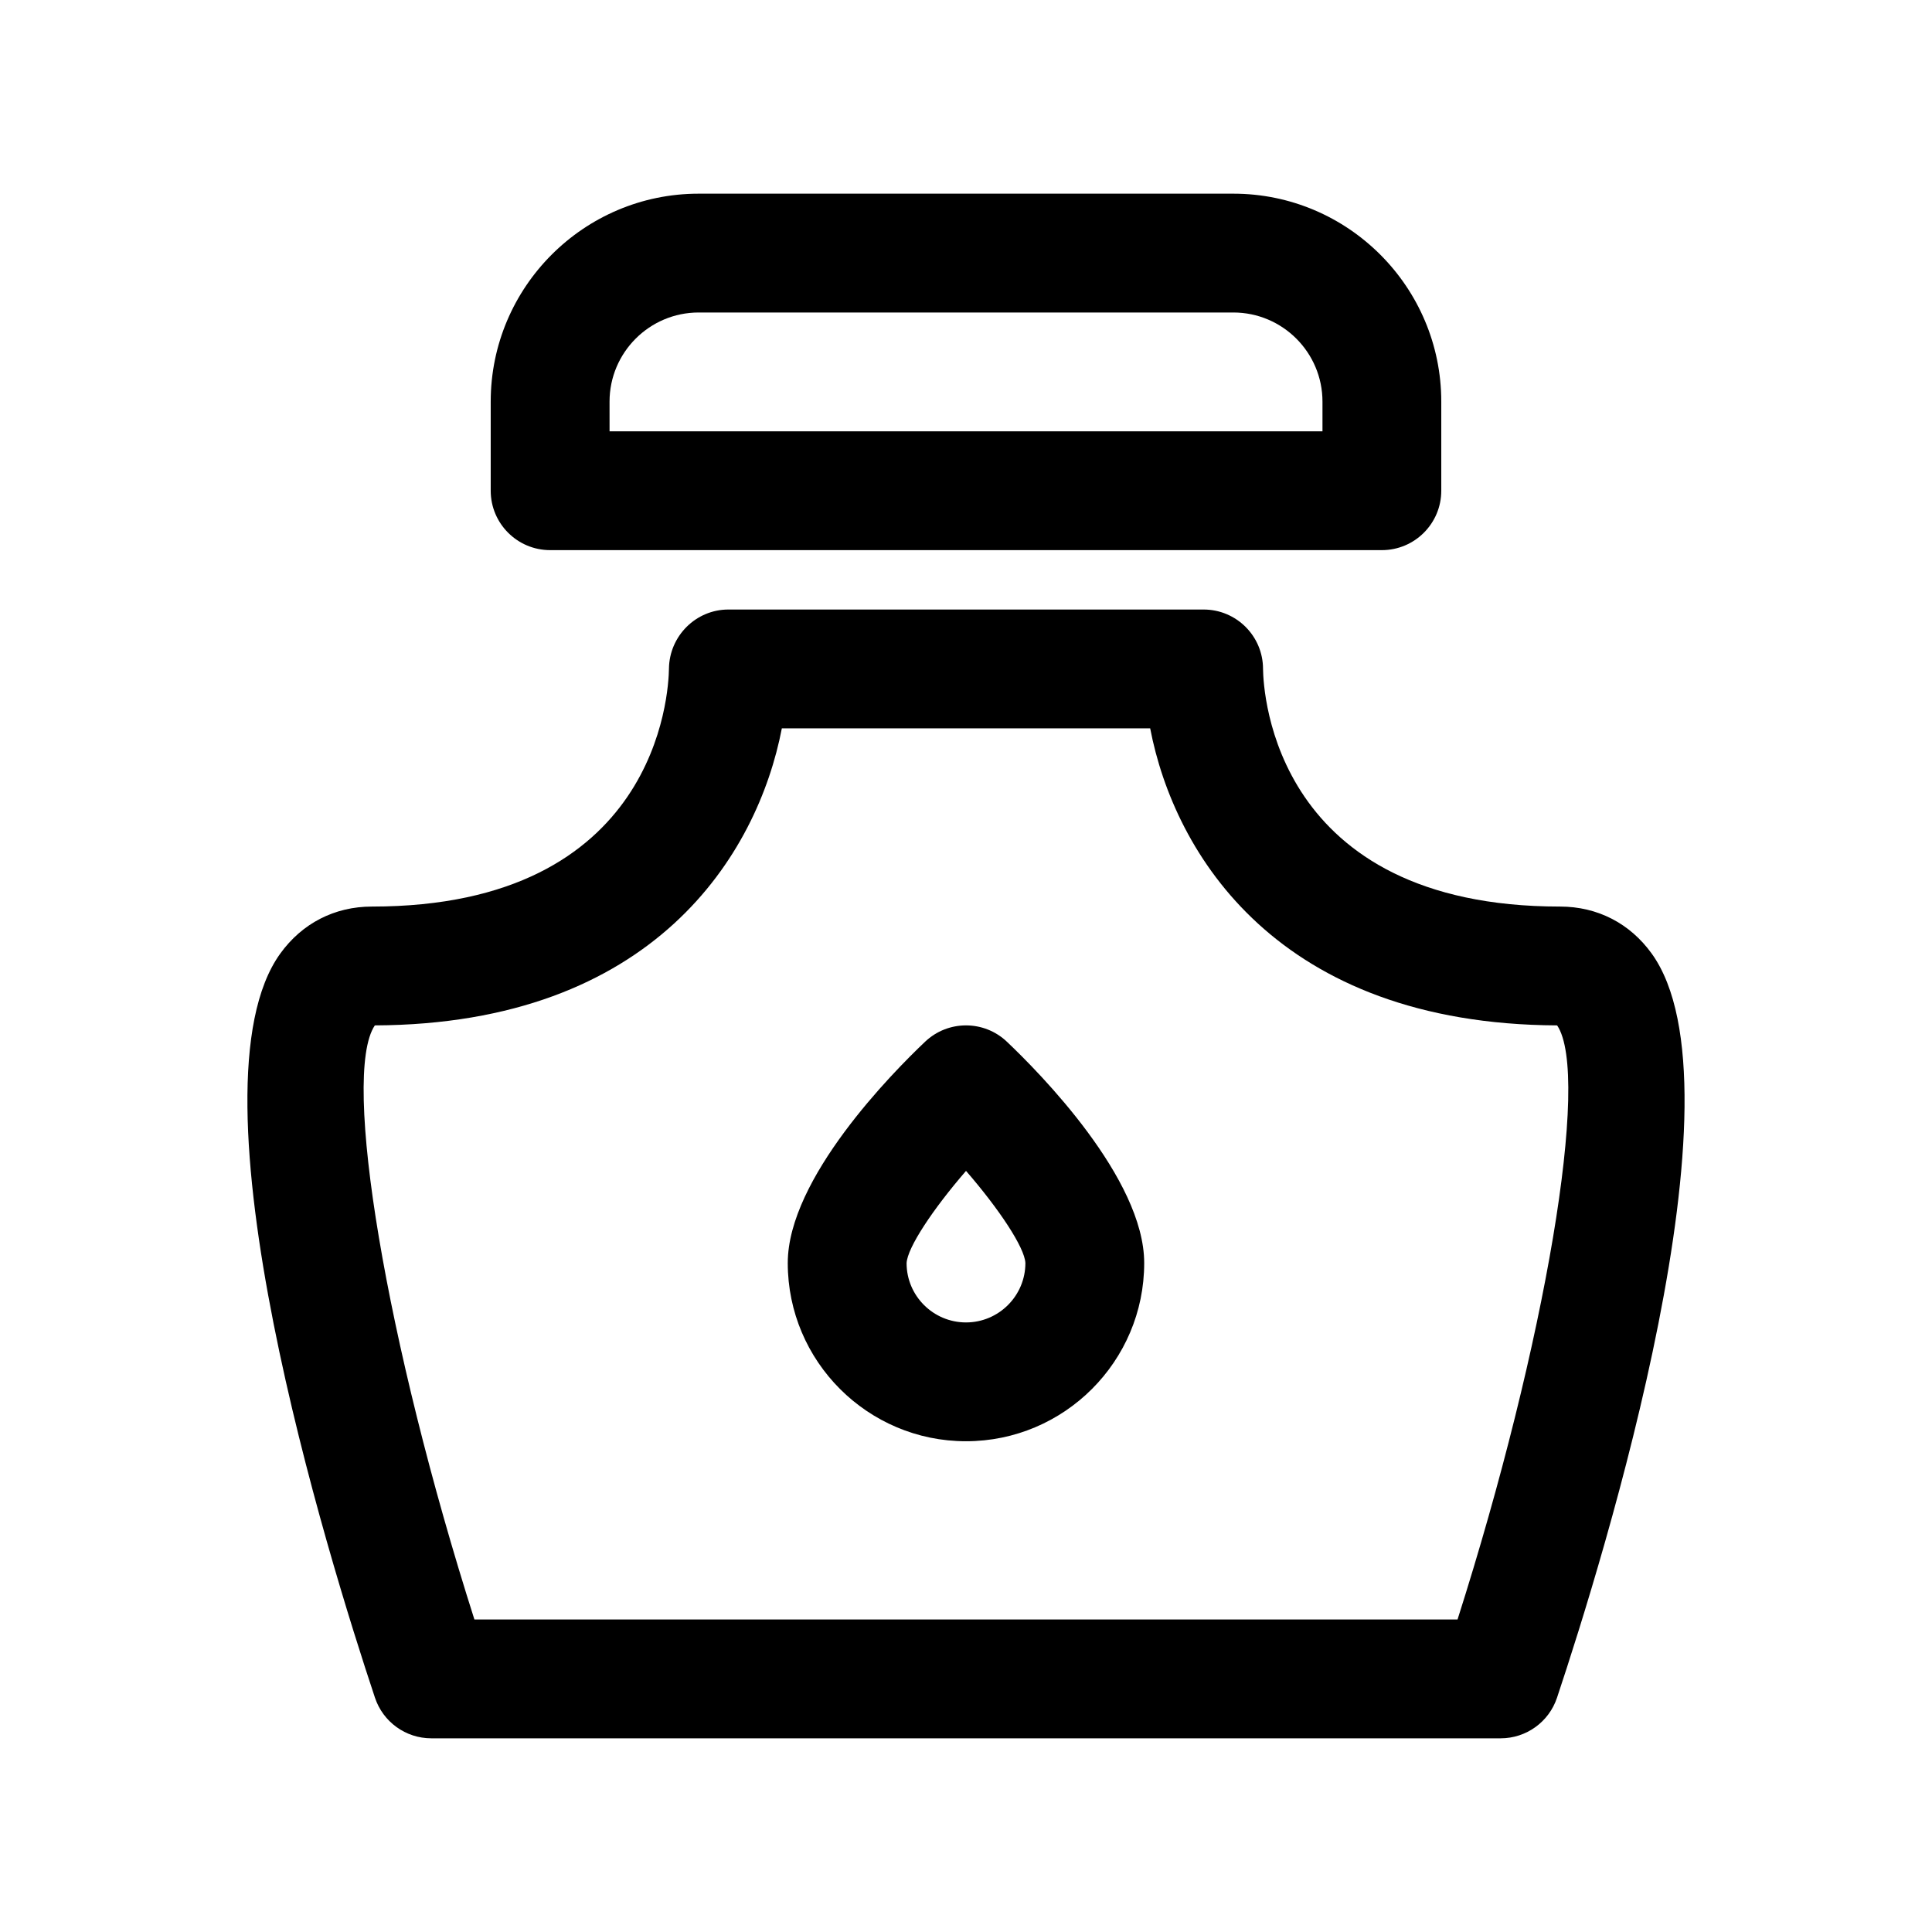 <?xml version="1.0" encoding="UTF-8"?>
<!-- The Best Svg Icon site in the world: iconSvg.co, Visit us! https://iconsvg.co -->
<svg fill="#000000" width="800px" height="800px" version="1.1" viewBox="144 144 512 512" xmlns="http://www.w3.org/2000/svg">
 <g>
  <path d="m289.79 289.79h220.42c8.691 0 15.742-7.055 15.742-15.742v-23.617c0-30.387-24.727-55.105-55.105-55.105h-141.7c-30.387 0-55.105 24.719-55.105 55.105v23.617c0.004 8.691 7.055 15.742 15.746 15.742zm15.746-39.359c0-13.02 10.598-23.617 23.617-23.617h141.7c13.02 0 23.617 10.598 23.617 23.617v7.871h-188.93z"/>
  <path d="m581.72 396.71c-5.785-8.035-14.414-12.461-24.285-12.461-75.707 0-78.633-56.617-78.719-62.977 0-8.691-7.055-15.742-15.742-15.742h-125.95c-8.613 0-15.633 7.031-15.742 15.641-0.09 6.465-3.012 63.078-78.723 63.078-9.871 0-18.492 4.426-24.285 12.461-25.781 35.77 12.691 159.98 25.098 197.2 2.141 6.422 8.152 10.762 14.93 10.762h283.39c6.777 0 12.793-4.336 14.934-10.762 12.414-37.219 50.875-161.42 25.094-197.2zm-51.457 176.47h-260.54c-23.324-73.148-35.344-144.18-26.387-157.44 73.965-0.316 101.43-45.312 107.86-78.719h97.613c6.406 33.395 33.875 78.375 107.85 78.719 8.934 13.258-3.078 84.285-26.395 157.44z"/>
  <path d="m410.83 420.06c-6.07-5.762-15.586-5.762-21.664 0-8.535 8.086-36.402 36.238-36.402 58.656 0 26.047 21.184 47.23 47.23 47.23s47.23-21.184 47.23-47.23c0.004-22.418-27.855-50.57-36.395-58.656zm-10.832 74.398c-8.684 0-15.742-7.062-15.742-15.711 0.195-4.109 6.977-14.312 15.75-24.449 8.77 10.113 15.539 20.309 15.734 24.418 0 8.684-7.062 15.742-15.742 15.742z"/>
 </g>
</svg>
